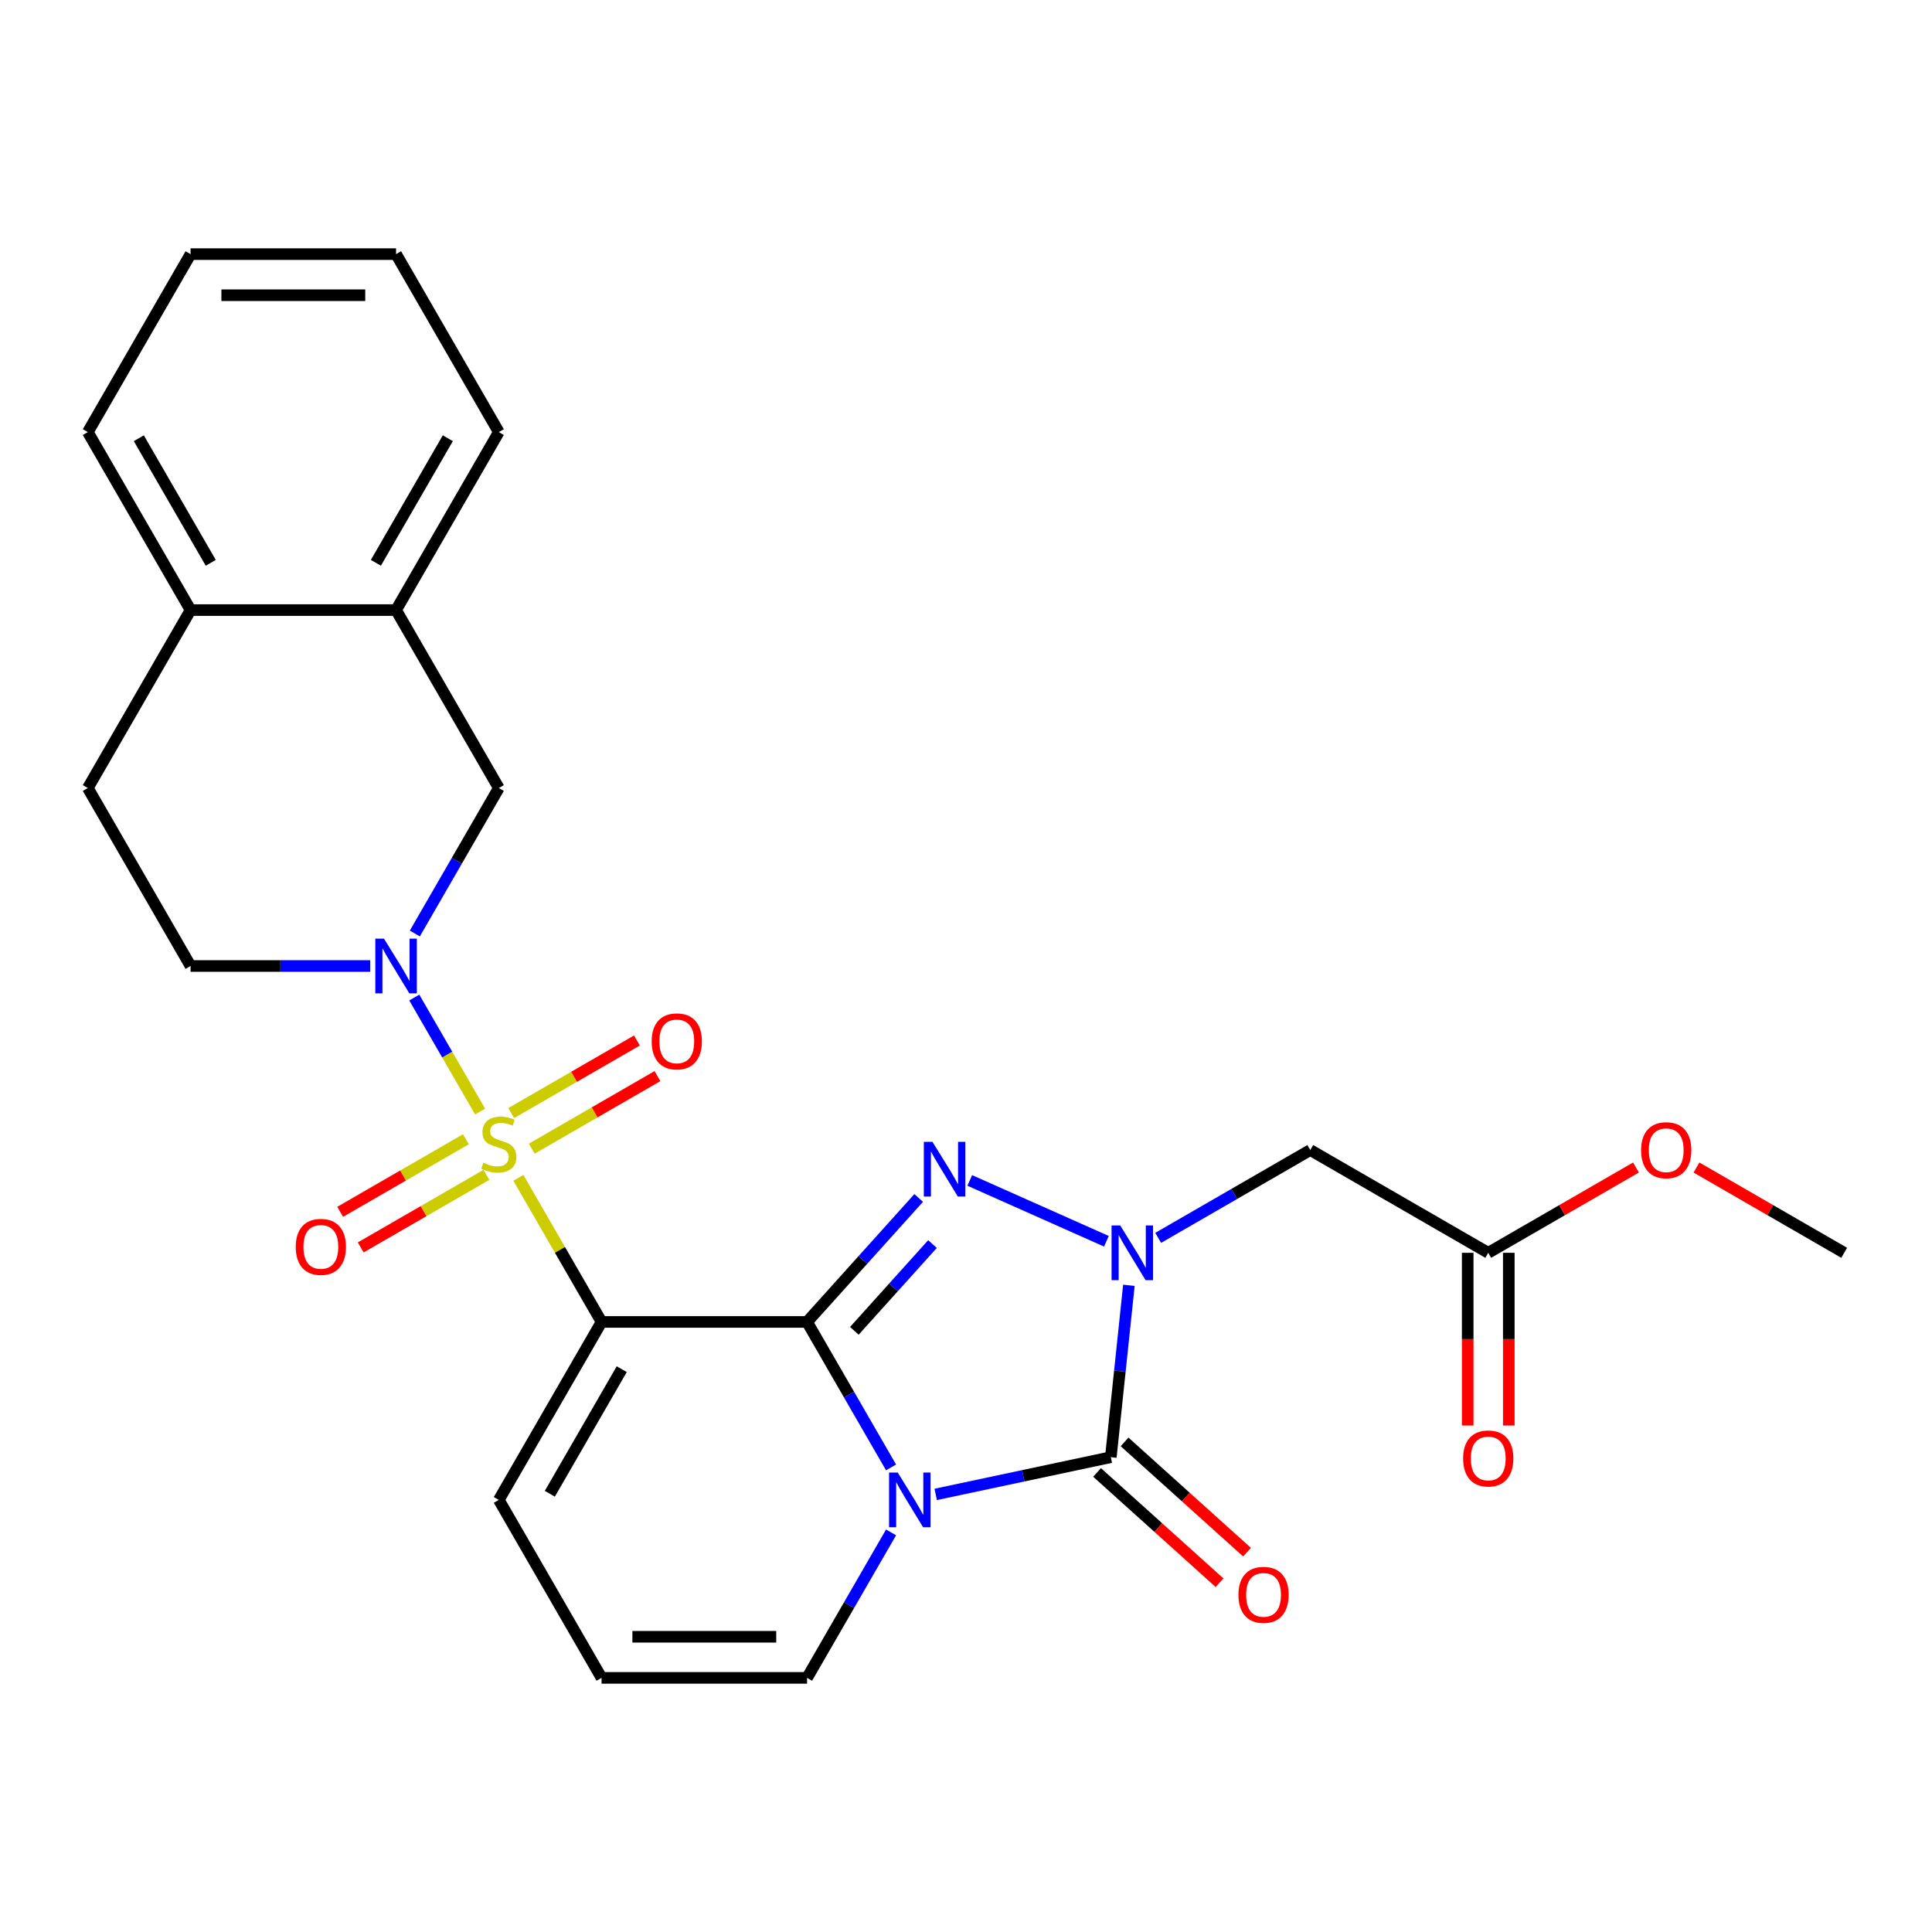 <?xml version='1.0' encoding='iso-8859-1'?>
<svg version='1.1' baseProfile='full'
              xmlns='http://www.w3.org/2000/svg'
                      xmlns:rdkit='http://www.rdkit.org/xml'
                      xmlns:xlink='http://www.w3.org/1999/xlink'
                  xml:space='preserve'
width='1000px' height='1000px' viewBox='0 0 1000 1000'>
<!-- END OF HEADER -->
<rect style='opacity:1.0;fill:#FFFFFF;stroke:none' width='1000' height='1000' x='0' y='0'> </rect>
<path class='bond-1' d='M 417.737,684.232 L 439.474,721.881' style='fill:none;fill-rule:evenodd;stroke:#000000;stroke-width:6px;stroke-linecap:butt;stroke-linejoin:miter;stroke-opacity:1' />
<path class='bond-1' d='M 439.474,721.881 L 461.21,759.529' style='fill:none;fill-rule:evenodd;stroke:#0000FF;stroke-width:6px;stroke-linecap:butt;stroke-linejoin:miter;stroke-opacity:1' />
<path class='bond-2' d='M 417.737,684.232 L 311.371,684.232' style='fill:none;fill-rule:evenodd;stroke:#000000;stroke-width:6px;stroke-linecap:butt;stroke-linejoin:miter;stroke-opacity:1' />
<path class='bond-4' d='M 417.737,684.232 L 446.624,652.15' style='fill:none;fill-rule:evenodd;stroke:#000000;stroke-width:6px;stroke-linecap:butt;stroke-linejoin:miter;stroke-opacity:1' />
<path class='bond-4' d='M 446.624,652.15 L 475.511,620.068' style='fill:none;fill-rule:evenodd;stroke:#0000FF;stroke-width:6px;stroke-linecap:butt;stroke-linejoin:miter;stroke-opacity:1' />
<path class='bond-4' d='M 442.213,688.842 L 462.433,666.385' style='fill:none;fill-rule:evenodd;stroke:#000000;stroke-width:6px;stroke-linecap:butt;stroke-linejoin:miter;stroke-opacity:1' />
<path class='bond-4' d='M 462.433,666.385 L 482.654,643.927' style='fill:none;fill-rule:evenodd;stroke:#0000FF;stroke-width:6px;stroke-linecap:butt;stroke-linejoin:miter;stroke-opacity:1' />
<path class='bond-0' d='M 268.314,609.655 L 289.842,646.944' style='fill:none;fill-rule:evenodd;stroke:#CCCC00;stroke-width:6px;stroke-linecap:butt;stroke-linejoin:miter;stroke-opacity:1' />
<path class='bond-0' d='M 289.842,646.944 L 311.371,684.232' style='fill:none;fill-rule:evenodd;stroke:#000000;stroke-width:6px;stroke-linecap:butt;stroke-linejoin:miter;stroke-opacity:1' />
<path class='bond-6' d='M 248.5,575.337 L 231.468,545.836' style='fill:none;fill-rule:evenodd;stroke:#CCCC00;stroke-width:6px;stroke-linecap:butt;stroke-linejoin:miter;stroke-opacity:1' />
<path class='bond-6' d='M 231.468,545.836 L 214.435,516.335' style='fill:none;fill-rule:evenodd;stroke:#0000FF;stroke-width:6px;stroke-linecap:butt;stroke-linejoin:miter;stroke-opacity:1' />
<path class='bond-11' d='M 275.245,594.55 L 307.773,575.77' style='fill:none;fill-rule:evenodd;stroke:#CCCC00;stroke-width:6px;stroke-linecap:butt;stroke-linejoin:miter;stroke-opacity:1' />
<path class='bond-11' d='M 307.773,575.77 L 340.302,556.99' style='fill:none;fill-rule:evenodd;stroke:#FF0000;stroke-width:6px;stroke-linecap:butt;stroke-linejoin:miter;stroke-opacity:1' />
<path class='bond-11' d='M 264.608,576.127 L 297.137,557.347' style='fill:none;fill-rule:evenodd;stroke:#CCCC00;stroke-width:6px;stroke-linecap:butt;stroke-linejoin:miter;stroke-opacity:1' />
<path class='bond-11' d='M 297.137,557.347 L 329.665,538.566' style='fill:none;fill-rule:evenodd;stroke:#FF0000;stroke-width:6px;stroke-linecap:butt;stroke-linejoin:miter;stroke-opacity:1' />
<path class='bond-12' d='M 241.13,589.682 L 208.602,608.462' style='fill:none;fill-rule:evenodd;stroke:#CCCC00;stroke-width:6px;stroke-linecap:butt;stroke-linejoin:miter;stroke-opacity:1' />
<path class='bond-12' d='M 208.602,608.462 L 176.073,627.243' style='fill:none;fill-rule:evenodd;stroke:#FF0000;stroke-width:6px;stroke-linecap:butt;stroke-linejoin:miter;stroke-opacity:1' />
<path class='bond-12' d='M 251.767,608.105 L 219.238,626.886' style='fill:none;fill-rule:evenodd;stroke:#CCCC00;stroke-width:6px;stroke-linecap:butt;stroke-linejoin:miter;stroke-opacity:1' />
<path class='bond-12' d='M 219.238,626.886 L 186.71,645.666' style='fill:none;fill-rule:evenodd;stroke:#FF0000;stroke-width:6px;stroke-linecap:butt;stroke-linejoin:miter;stroke-opacity:1' />
<path class='bond-5' d='M 484.32,773.5 L 529.641,763.867' style='fill:none;fill-rule:evenodd;stroke:#0000FF;stroke-width:6px;stroke-linecap:butt;stroke-linejoin:miter;stroke-opacity:1' />
<path class='bond-5' d='M 529.641,763.867 L 574.963,754.233' style='fill:none;fill-rule:evenodd;stroke:#000000;stroke-width:6px;stroke-linecap:butt;stroke-linejoin:miter;stroke-opacity:1' />
<path class='bond-9' d='M 461.21,793.167 L 439.474,830.816' style='fill:none;fill-rule:evenodd;stroke:#0000FF;stroke-width:6px;stroke-linecap:butt;stroke-linejoin:miter;stroke-opacity:1' />
<path class='bond-9' d='M 439.474,830.816 L 417.737,868.464' style='fill:none;fill-rule:evenodd;stroke:#000000;stroke-width:6px;stroke-linecap:butt;stroke-linejoin:miter;stroke-opacity:1' />
<path class='bond-10' d='M 311.371,684.232 L 258.188,776.348' style='fill:none;fill-rule:evenodd;stroke:#000000;stroke-width:6px;stroke-linecap:butt;stroke-linejoin:miter;stroke-opacity:1' />
<path class='bond-10' d='M 321.817,708.686 L 284.588,773.168' style='fill:none;fill-rule:evenodd;stroke:#000000;stroke-width:6px;stroke-linecap:butt;stroke-linejoin:miter;stroke-opacity:1' />
<path class='bond-3' d='M 572.682,642.484 L 501.943,610.989' style='fill:none;fill-rule:evenodd;stroke:#0000FF;stroke-width:6px;stroke-linecap:butt;stroke-linejoin:miter;stroke-opacity:1' />
<path class='bond-7' d='M 599.48,640.714 L 638.839,617.99' style='fill:none;fill-rule:evenodd;stroke:#0000FF;stroke-width:6px;stroke-linecap:butt;stroke-linejoin:miter;stroke-opacity:1' />
<path class='bond-7' d='M 638.839,617.99 L 678.197,595.266' style='fill:none;fill-rule:evenodd;stroke:#000000;stroke-width:6px;stroke-linecap:butt;stroke-linejoin:miter;stroke-opacity:1' />
<path class='bond-27' d='M 584.313,665.269 L 579.638,709.751' style='fill:none;fill-rule:evenodd;stroke:#0000FF;stroke-width:6px;stroke-linecap:butt;stroke-linejoin:miter;stroke-opacity:1' />
<path class='bond-27' d='M 579.638,709.751 L 574.963,754.233' style='fill:none;fill-rule:evenodd;stroke:#000000;stroke-width:6px;stroke-linecap:butt;stroke-linejoin:miter;stroke-opacity:1' />
<path class='bond-15' d='M 567.845,762.138 L 599.539,790.675' style='fill:none;fill-rule:evenodd;stroke:#000000;stroke-width:6px;stroke-linecap:butt;stroke-linejoin:miter;stroke-opacity:1' />
<path class='bond-15' d='M 599.539,790.675 L 631.232,819.212' style='fill:none;fill-rule:evenodd;stroke:#FF0000;stroke-width:6px;stroke-linecap:butt;stroke-linejoin:miter;stroke-opacity:1' />
<path class='bond-15' d='M 582.08,746.329 L 613.773,774.866' style='fill:none;fill-rule:evenodd;stroke:#000000;stroke-width:6px;stroke-linecap:butt;stroke-linejoin:miter;stroke-opacity:1' />
<path class='bond-15' d='M 613.773,774.866 L 645.467,803.402' style='fill:none;fill-rule:evenodd;stroke:#FF0000;stroke-width:6px;stroke-linecap:butt;stroke-linejoin:miter;stroke-opacity:1' />
<path class='bond-8' d='M 214.715,483.181 L 236.451,445.532' style='fill:none;fill-rule:evenodd;stroke:#0000FF;stroke-width:6px;stroke-linecap:butt;stroke-linejoin:miter;stroke-opacity:1' />
<path class='bond-8' d='M 236.451,445.532 L 258.188,407.884' style='fill:none;fill-rule:evenodd;stroke:#000000;stroke-width:6px;stroke-linecap:butt;stroke-linejoin:miter;stroke-opacity:1' />
<path class='bond-16' d='M 191.605,500 L 145.121,500' style='fill:none;fill-rule:evenodd;stroke:#0000FF;stroke-width:6px;stroke-linecap:butt;stroke-linejoin:miter;stroke-opacity:1' />
<path class='bond-16' d='M 145.121,500 L 98.638,500' style='fill:none;fill-rule:evenodd;stroke:#000000;stroke-width:6px;stroke-linecap:butt;stroke-linejoin:miter;stroke-opacity:1' />
<path class='bond-13' d='M 678.197,595.266 L 770.313,648.45' style='fill:none;fill-rule:evenodd;stroke:#000000;stroke-width:6px;stroke-linecap:butt;stroke-linejoin:miter;stroke-opacity:1' />
<path class='bond-14' d='M 258.188,407.884 L 205.004,315.768' style='fill:none;fill-rule:evenodd;stroke:#000000;stroke-width:6px;stroke-linecap:butt;stroke-linejoin:miter;stroke-opacity:1' />
<path class='bond-28' d='M 417.737,868.464 L 311.371,868.464' style='fill:none;fill-rule:evenodd;stroke:#000000;stroke-width:6px;stroke-linecap:butt;stroke-linejoin:miter;stroke-opacity:1' />
<path class='bond-28' d='M 401.782,847.191 L 327.326,847.191' style='fill:none;fill-rule:evenodd;stroke:#000000;stroke-width:6px;stroke-linecap:butt;stroke-linejoin:miter;stroke-opacity:1' />
<path class='bond-17' d='M 258.188,776.348 L 311.371,868.464' style='fill:none;fill-rule:evenodd;stroke:#000000;stroke-width:6px;stroke-linecap:butt;stroke-linejoin:miter;stroke-opacity:1' />
<path class='bond-19' d='M 759.677,648.45 L 759.677,693.143' style='fill:none;fill-rule:evenodd;stroke:#000000;stroke-width:6px;stroke-linecap:butt;stroke-linejoin:miter;stroke-opacity:1' />
<path class='bond-19' d='M 759.677,693.143 L 759.677,737.837' style='fill:none;fill-rule:evenodd;stroke:#FF0000;stroke-width:6px;stroke-linecap:butt;stroke-linejoin:miter;stroke-opacity:1' />
<path class='bond-19' d='M 780.95,648.45 L 780.95,693.143' style='fill:none;fill-rule:evenodd;stroke:#000000;stroke-width:6px;stroke-linecap:butt;stroke-linejoin:miter;stroke-opacity:1' />
<path class='bond-19' d='M 780.95,693.143 L 780.95,737.837' style='fill:none;fill-rule:evenodd;stroke:#FF0000;stroke-width:6px;stroke-linecap:butt;stroke-linejoin:miter;stroke-opacity:1' />
<path class='bond-21' d='M 770.313,648.45 L 808.542,626.378' style='fill:none;fill-rule:evenodd;stroke:#000000;stroke-width:6px;stroke-linecap:butt;stroke-linejoin:miter;stroke-opacity:1' />
<path class='bond-21' d='M 808.542,626.378 L 846.77,604.307' style='fill:none;fill-rule:evenodd;stroke:#FF0000;stroke-width:6px;stroke-linecap:butt;stroke-linejoin:miter;stroke-opacity:1' />
<path class='bond-22' d='M 205.004,315.768 L 258.188,223.652' style='fill:none;fill-rule:evenodd;stroke:#000000;stroke-width:6px;stroke-linecap:butt;stroke-linejoin:miter;stroke-opacity:1' />
<path class='bond-22' d='M 194.559,291.314 L 231.787,226.832' style='fill:none;fill-rule:evenodd;stroke:#000000;stroke-width:6px;stroke-linecap:butt;stroke-linejoin:miter;stroke-opacity:1' />
<path class='bond-29' d='M 205.004,315.768 L 98.638,315.768' style='fill:none;fill-rule:evenodd;stroke:#000000;stroke-width:6px;stroke-linecap:butt;stroke-linejoin:miter;stroke-opacity:1' />
<path class='bond-20' d='M 98.638,500 L 45.455,407.884' style='fill:none;fill-rule:evenodd;stroke:#000000;stroke-width:6px;stroke-linecap:butt;stroke-linejoin:miter;stroke-opacity:1' />
<path class='bond-18' d='M 98.638,315.768 L 45.455,407.884' style='fill:none;fill-rule:evenodd;stroke:#000000;stroke-width:6px;stroke-linecap:butt;stroke-linejoin:miter;stroke-opacity:1' />
<path class='bond-23' d='M 98.638,315.768 L 45.455,223.652' style='fill:none;fill-rule:evenodd;stroke:#000000;stroke-width:6px;stroke-linecap:butt;stroke-linejoin:miter;stroke-opacity:1' />
<path class='bond-23' d='M 109.084,291.314 L 71.855,226.832' style='fill:none;fill-rule:evenodd;stroke:#000000;stroke-width:6px;stroke-linecap:butt;stroke-linejoin:miter;stroke-opacity:1' />
<path class='bond-24' d='M 878.089,604.307 L 916.317,626.378' style='fill:none;fill-rule:evenodd;stroke:#FF0000;stroke-width:6px;stroke-linecap:butt;stroke-linejoin:miter;stroke-opacity:1' />
<path class='bond-24' d='M 916.317,626.378 L 954.545,648.45' style='fill:none;fill-rule:evenodd;stroke:#000000;stroke-width:6px;stroke-linecap:butt;stroke-linejoin:miter;stroke-opacity:1' />
<path class='bond-25' d='M 258.188,223.652 L 205.004,131.536' style='fill:none;fill-rule:evenodd;stroke:#000000;stroke-width:6px;stroke-linecap:butt;stroke-linejoin:miter;stroke-opacity:1' />
<path class='bond-26' d='M 45.455,223.652 L 98.638,131.536' style='fill:none;fill-rule:evenodd;stroke:#000000;stroke-width:6px;stroke-linecap:butt;stroke-linejoin:miter;stroke-opacity:1' />
<path class='bond-30' d='M 205.004,131.536 L 98.638,131.536' style='fill:none;fill-rule:evenodd;stroke:#000000;stroke-width:6px;stroke-linecap:butt;stroke-linejoin:miter;stroke-opacity:1' />
<path class='bond-30' d='M 189.049,152.809 L 114.593,152.809' style='fill:none;fill-rule:evenodd;stroke:#000000;stroke-width:6px;stroke-linecap:butt;stroke-linejoin:miter;stroke-opacity:1' />
<path  class='atom-1' d='M 250.188 601.836
Q 250.508 601.956, 251.828 602.516
Q 253.148 603.076, 254.588 603.436
Q 256.068 603.756, 257.508 603.756
Q 260.188 603.756, 261.748 602.476
Q 263.308 601.156, 263.308 598.876
Q 263.308 597.316, 262.508 596.356
Q 261.748 595.396, 260.548 594.876
Q 259.348 594.356, 257.348 593.756
Q 254.828 592.996, 253.308 592.276
Q 251.828 591.556, 250.748 590.036
Q 249.708 588.516, 249.708 585.956
Q 249.708 582.396, 252.108 580.196
Q 254.548 577.996, 259.348 577.996
Q 262.628 577.996, 266.348 579.556
L 265.428 582.636
Q 262.028 581.236, 259.468 581.236
Q 256.708 581.236, 255.188 582.396
Q 253.668 583.516, 253.708 585.476
Q 253.708 586.996, 254.468 587.916
Q 255.268 588.836, 256.388 589.356
Q 257.548 589.876, 259.468 590.476
Q 262.028 591.276, 263.548 592.076
Q 265.068 592.876, 266.148 594.516
Q 267.268 596.116, 267.268 598.876
Q 267.268 602.796, 264.628 604.916
Q 262.028 606.996, 257.668 606.996
Q 255.148 606.996, 253.228 606.436
Q 251.348 605.916, 249.108 604.996
L 250.188 601.836
' fill='#CCCC00'/>
<path  class='atom-2' d='M 464.661 762.188
L 473.941 777.188
Q 474.861 778.668, 476.341 781.348
Q 477.821 784.028, 477.901 784.188
L 477.901 762.188
L 481.661 762.188
L 481.661 790.508
L 477.781 790.508
L 467.821 774.108
Q 466.661 772.188, 465.421 769.988
Q 464.221 767.788, 463.861 767.108
L 463.861 790.508
L 460.181 790.508
L 460.181 762.188
L 464.661 762.188
' fill='#0000FF'/>
<path  class='atom-4' d='M 579.821 634.29
L 589.101 649.29
Q 590.021 650.77, 591.501 653.45
Q 592.981 656.13, 593.061 656.29
L 593.061 634.29
L 596.821 634.29
L 596.821 662.61
L 592.941 662.61
L 582.981 646.21
Q 581.821 644.29, 580.581 642.09
Q 579.381 639.89, 579.021 639.21
L 579.021 662.61
L 575.341 662.61
L 575.341 634.29
L 579.821 634.29
' fill='#0000FF'/>
<path  class='atom-5' d='M 482.65 591.026
L 491.93 606.026
Q 492.85 607.506, 494.33 610.186
Q 495.81 612.866, 495.89 613.026
L 495.89 591.026
L 499.65 591.026
L 499.65 619.346
L 495.77 619.346
L 485.81 602.946
Q 484.65 601.026, 483.41 598.826
Q 482.21 596.626, 481.85 595.946
L 481.85 619.346
L 478.17 619.346
L 478.17 591.026
L 482.65 591.026
' fill='#0000FF'/>
<path  class='atom-7' d='M 198.744 485.84
L 208.024 500.84
Q 208.944 502.32, 210.424 505
Q 211.904 507.68, 211.984 507.84
L 211.984 485.84
L 215.744 485.84
L 215.744 514.16
L 211.864 514.16
L 201.904 497.76
Q 200.744 495.84, 199.504 493.64
Q 198.304 491.44, 197.944 490.76
L 197.944 514.16
L 194.264 514.16
L 194.264 485.84
L 198.744 485.84
' fill='#0000FF'/>
<path  class='atom-12' d='M 337.304 539.013
Q 337.304 532.213, 340.664 528.413
Q 344.024 524.613, 350.304 524.613
Q 356.584 524.613, 359.944 528.413
Q 363.304 532.213, 363.304 539.013
Q 363.304 545.893, 359.904 549.813
Q 356.504 553.693, 350.304 553.693
Q 344.064 553.693, 340.664 549.813
Q 337.304 545.933, 337.304 539.013
M 350.304 550.493
Q 354.624 550.493, 356.944 547.613
Q 359.304 544.693, 359.304 539.013
Q 359.304 533.453, 356.944 530.653
Q 354.624 527.813, 350.304 527.813
Q 345.984 527.813, 343.624 530.613
Q 341.304 533.413, 341.304 539.013
Q 341.304 544.733, 343.624 547.613
Q 345.984 550.493, 350.304 550.493
' fill='#FF0000'/>
<path  class='atom-13' d='M 153.071 645.379
Q 153.071 638.579, 156.431 634.779
Q 159.791 630.979, 166.071 630.979
Q 172.351 630.979, 175.711 634.779
Q 179.071 638.579, 179.071 645.379
Q 179.071 652.259, 175.671 656.179
Q 172.271 660.059, 166.071 660.059
Q 159.831 660.059, 156.431 656.179
Q 153.071 652.299, 153.071 645.379
M 166.071 656.859
Q 170.391 656.859, 172.711 653.979
Q 175.071 651.059, 175.071 645.379
Q 175.071 639.819, 172.711 637.019
Q 170.391 634.179, 166.071 634.179
Q 161.751 634.179, 159.391 636.979
Q 157.071 639.779, 157.071 645.379
Q 157.071 651.099, 159.391 653.979
Q 161.751 656.859, 166.071 656.859
' fill='#FF0000'/>
<path  class='atom-16' d='M 641.008 825.487
Q 641.008 818.687, 644.368 814.887
Q 647.728 811.087, 654.008 811.087
Q 660.288 811.087, 663.648 814.887
Q 667.008 818.687, 667.008 825.487
Q 667.008 832.367, 663.608 836.287
Q 660.208 840.167, 654.008 840.167
Q 647.768 840.167, 644.368 836.287
Q 641.008 832.407, 641.008 825.487
M 654.008 836.967
Q 658.328 836.967, 660.648 834.087
Q 663.008 831.167, 663.008 825.487
Q 663.008 819.927, 660.648 817.127
Q 658.328 814.287, 654.008 814.287
Q 649.688 814.287, 647.328 817.087
Q 645.008 819.887, 645.008 825.487
Q 645.008 831.207, 647.328 834.087
Q 649.688 836.967, 654.008 836.967
' fill='#FF0000'/>
<path  class='atom-20' d='M 757.313 754.896
Q 757.313 748.096, 760.673 744.296
Q 764.033 740.496, 770.313 740.496
Q 776.593 740.496, 779.953 744.296
Q 783.313 748.096, 783.313 754.896
Q 783.313 761.776, 779.913 765.696
Q 776.513 769.576, 770.313 769.576
Q 764.073 769.576, 760.673 765.696
Q 757.313 761.816, 757.313 754.896
M 770.313 766.376
Q 774.633 766.376, 776.953 763.496
Q 779.313 760.576, 779.313 754.896
Q 779.313 749.336, 776.953 746.536
Q 774.633 743.696, 770.313 743.696
Q 765.993 743.696, 763.633 746.496
Q 761.313 749.296, 761.313 754.896
Q 761.313 760.616, 763.633 763.496
Q 765.993 766.376, 770.313 766.376
' fill='#FF0000'/>
<path  class='atom-22' d='M 849.429 595.346
Q 849.429 588.546, 852.789 584.746
Q 856.149 580.946, 862.429 580.946
Q 868.709 580.946, 872.069 584.746
Q 875.429 588.546, 875.429 595.346
Q 875.429 602.226, 872.029 606.146
Q 868.629 610.026, 862.429 610.026
Q 856.189 610.026, 852.789 606.146
Q 849.429 602.266, 849.429 595.346
M 862.429 606.826
Q 866.749 606.826, 869.069 603.946
Q 871.429 601.026, 871.429 595.346
Q 871.429 589.786, 869.069 586.986
Q 866.749 584.146, 862.429 584.146
Q 858.109 584.146, 855.749 586.946
Q 853.429 589.746, 853.429 595.346
Q 853.429 601.066, 855.749 603.946
Q 858.109 606.826, 862.429 606.826
' fill='#FF0000'/>
</svg>
